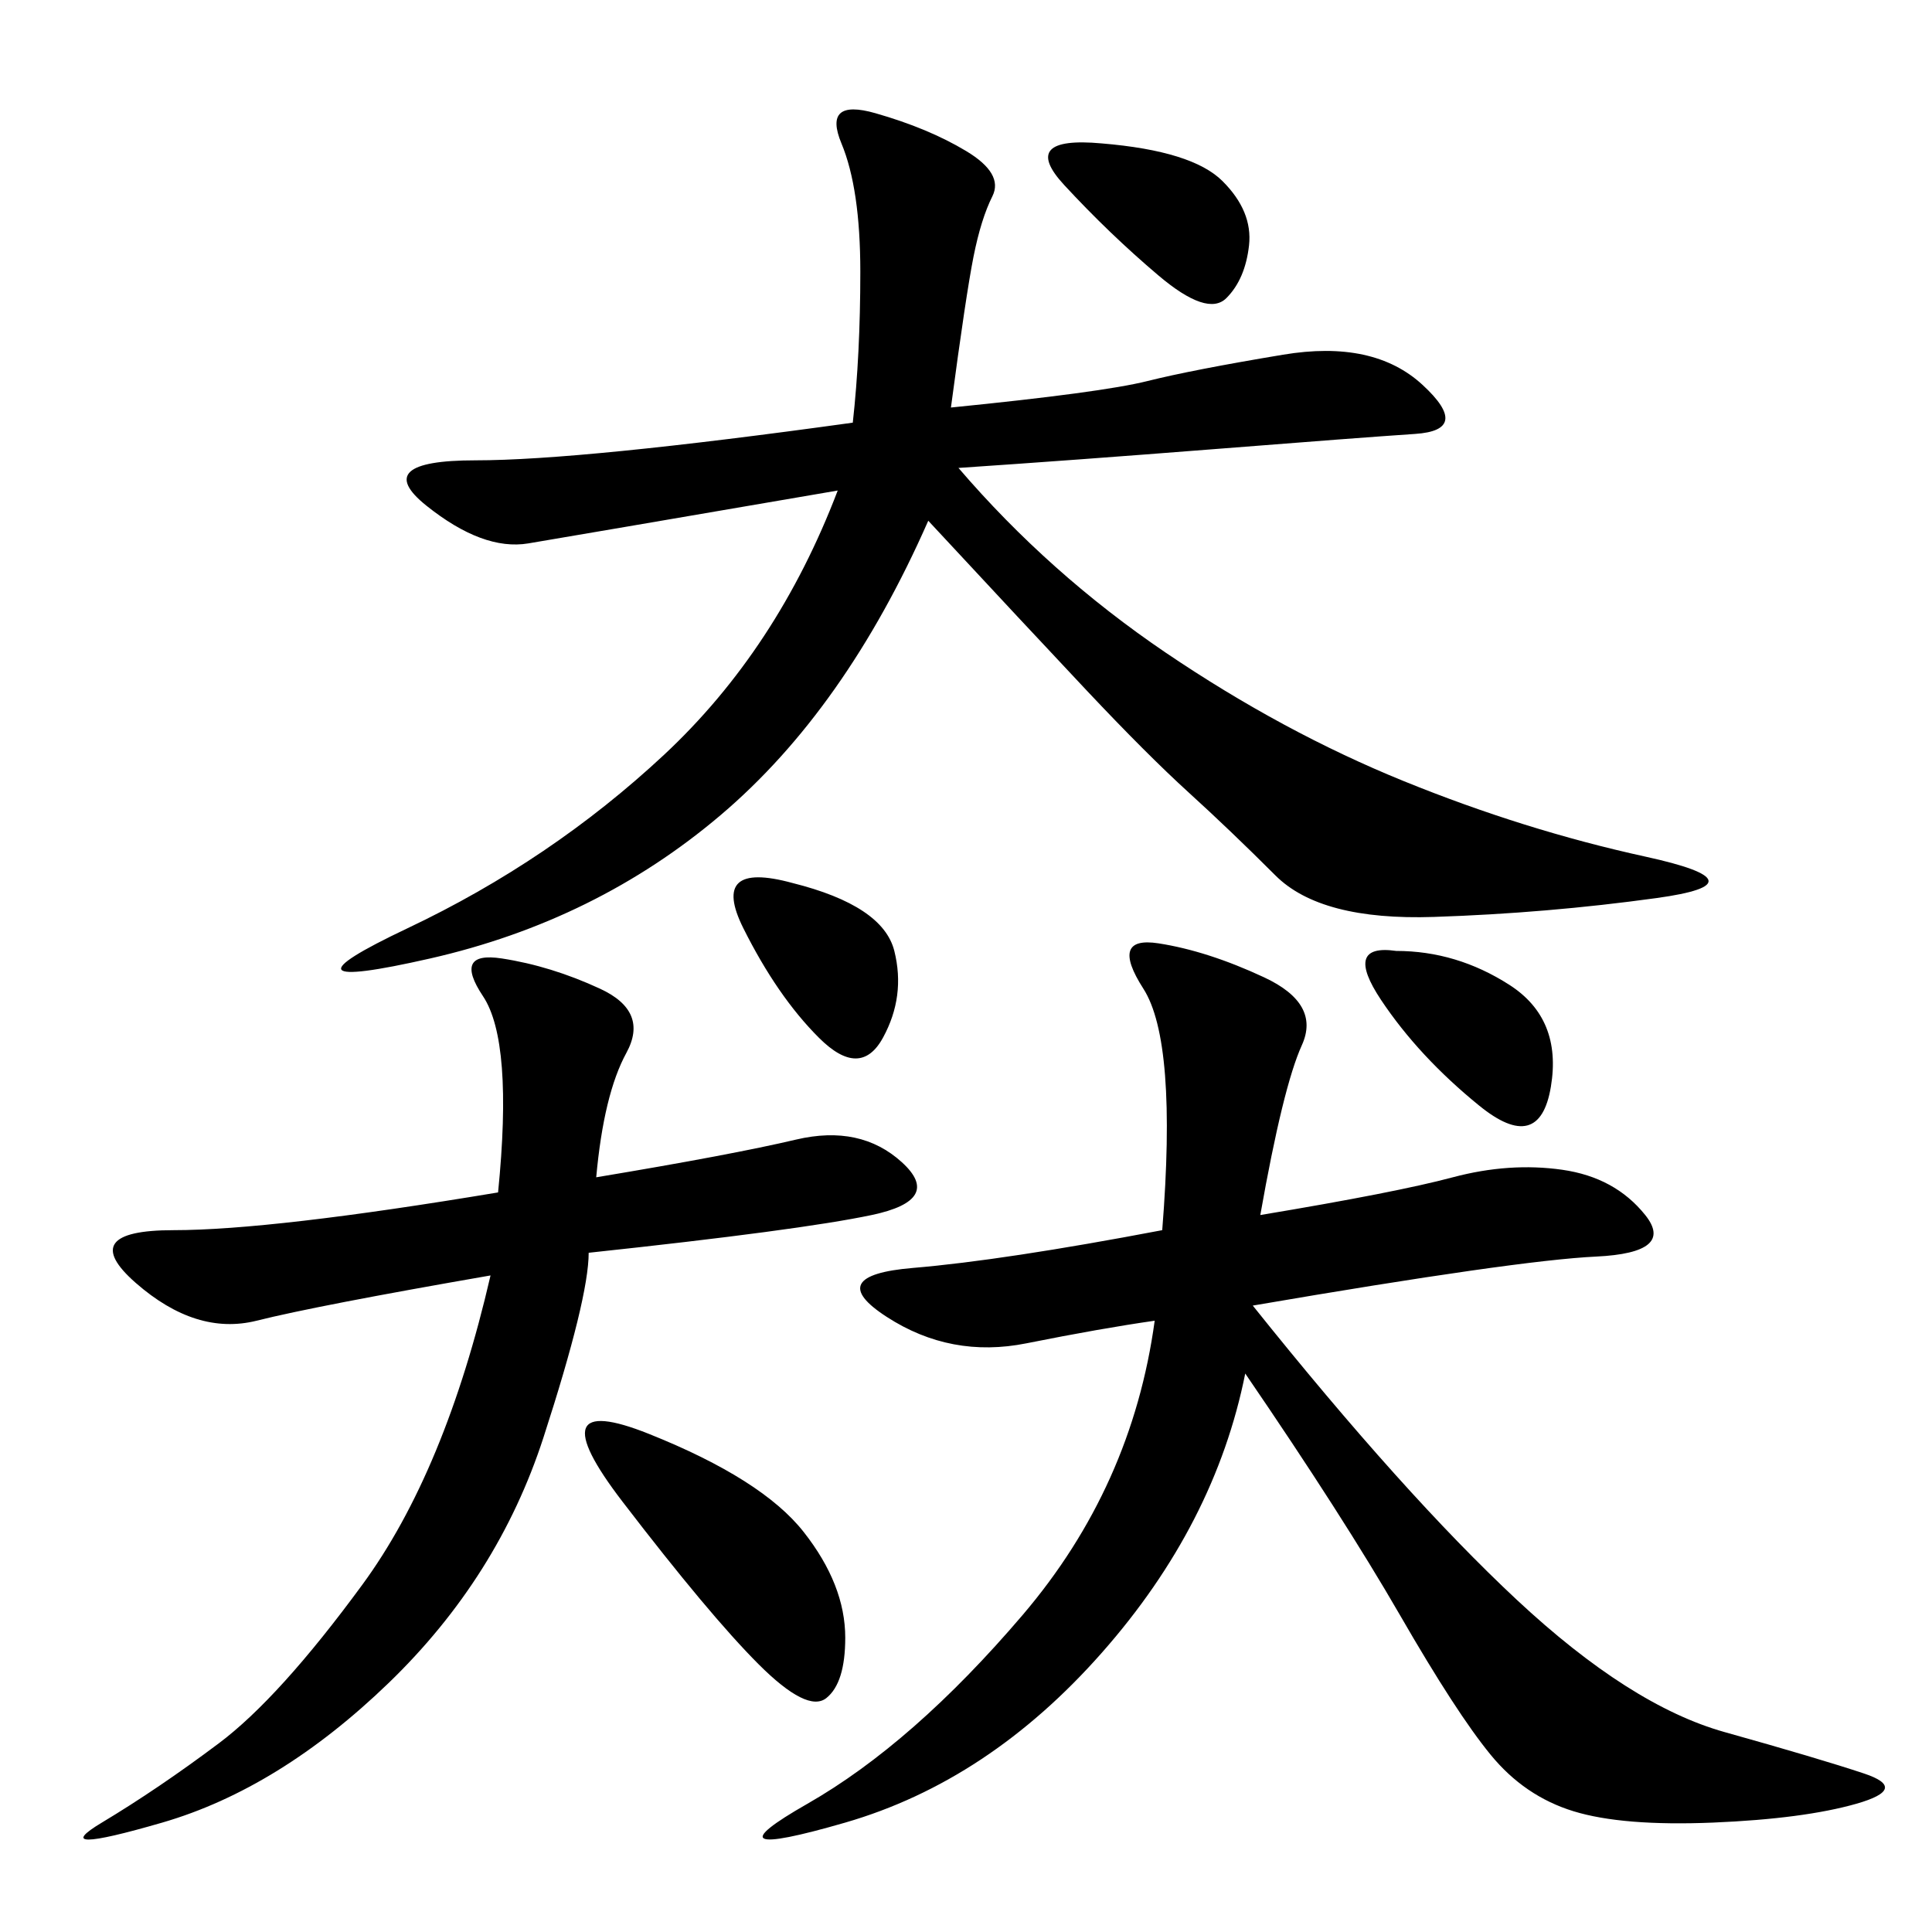 <svg xmlns="http://www.w3.org/2000/svg" xmlns:xlink="http://www.w3.org/1999/xlink" width="300" height="300"><path d="M147.66 63.28Q171.09 60.94 178.13 59.18Q185.16 57.42 199.22 55.08Q213.28 52.73 220.90 59.77Q228.52 66.80 219.73 67.38Q210.94 67.97 188.67 69.73Q166.41 71.48 148.83 72.66L148.83 72.66Q162.89 89.06 181.05 101.37Q199.22 113.67 217.97 121.29Q236.72 128.91 255.47 133.01Q274.22 137.11 257.23 139.45Q240.23 141.80 222.66 142.38Q205.08 142.97 198.05 135.94Q191.02 128.91 184.57 123.05Q178.13 117.19 168.75 107.23Q159.38 97.27 144.14 80.86L144.14 80.86Q131.25 110.16 111.91 126.56Q92.58 142.97 66.80 148.83Q41.02 154.69 63.28 144.14Q85.55 133.59 103.13 117.19Q120.70 100.78 130.08 76.17L130.08 76.17Q89.06 83.20 82.03 84.38Q75 85.55 66.21 78.52Q57.42 71.48 73.83 71.48L73.83 71.48Q90.23 71.48 132.42 65.63L132.42 65.63Q133.59 55.08 133.59 42.19L133.59 42.19Q133.59 29.30 130.66 22.27Q127.73 15.23 135.94 17.58Q144.14 19.92 150 23.44Q155.86 26.95 154.10 30.47Q152.34 33.98 151.17 39.84Q150 45.70 147.66 63.28L147.66 63.28ZM195.70 188.67Q216.80 185.16 225.59 182.81Q234.38 180.47 242.58 181.64Q250.78 182.81 255.47 188.67Q260.16 194.53 247.85 195.12Q235.55 195.70 194.53 202.73L194.53 202.73Q217.97 232.03 235.55 248.44Q253.13 264.84 267.77 268.95Q282.42 273.05 289.45 275.39Q296.48 277.73 288.28 280.08Q280.08 282.42 266.02 283.01Q251.95 283.59 244.34 281.25Q236.72 278.91 231.45 272.46Q226.17 266.02 217.38 250.78Q208.59 235.55 193.36 213.28L193.36 213.28Q188.67 236.72 171.09 256.64Q153.52 276.56 131.25 283.01Q108.98 289.45 125.39 280.08Q141.80 270.70 158.79 250.78Q175.78 230.86 179.30 205.08L179.30 205.08Q171.09 206.25 159.38 208.59Q147.66 210.94 137.70 204.49Q127.73 198.05 141.80 196.88Q155.86 195.70 180.47 191.02L180.47 191.02Q182.81 161.72 177.54 153.52Q172.27 145.31 179.88 146.48Q187.50 147.66 196.29 151.76Q205.08 155.86 202.15 162.30Q199.22 168.75 195.70 188.67L195.70 188.67ZM92.58 182.81Q113.67 179.30 123.63 176.95Q133.59 174.61 140.04 180.47Q146.48 186.33 135.35 188.67Q124.22 191.02 91.41 194.53L91.41 194.53Q91.41 201.56 84.38 223.24Q77.34 244.92 60.35 261.33Q43.36 277.73 25.20 283.01Q7.03 288.28 15.82 283.01Q24.61 277.73 33.98 270.70Q43.36 263.67 56.25 246.09Q69.14 228.52 76.17 198.05L76.17 198.05Q49.22 202.73 39.84 205.08Q30.47 207.42 21.09 199.22Q11.72 191.02 26.95 191.02L26.95 191.02Q42.19 191.02 77.34 185.16L77.34 185.16Q79.69 161.72 75 154.69Q70.31 147.66 77.93 148.83Q85.55 150 93.16 153.52Q100.78 157.03 97.27 163.48Q93.75 169.92 92.58 182.81L92.58 182.81ZM100.78 222.66Q118.36 229.69 124.80 237.89Q131.25 246.09 131.25 254.30L131.25 254.30Q131.25 261.33 128.32 263.67Q125.39 266.02 117.77 258.40Q110.16 250.78 96.68 233.20Q83.20 215.63 100.78 222.66L100.78 222.66ZM216.80 147.66Q226.17 147.66 234.38 152.93Q242.58 158.20 240.82 168.75Q239.06 179.30 229.69 171.68Q220.31 164.06 214.45 155.27Q208.59 146.48 216.80 147.66L216.80 147.66ZM171.09 22.27Q185.16 23.44 189.84 28.13Q194.53 32.81 193.95 38.09Q193.36 43.36 190.43 46.29Q187.50 49.22 179.88 42.77Q172.27 36.33 165.23 28.71Q158.20 21.09 171.09 22.27L171.09 22.27ZM123.05 137.11Q137.11 140.63 138.87 147.66Q140.63 154.69 137.11 161.13Q133.59 167.58 127.15 161.13Q120.70 154.69 115.43 144.14Q110.16 133.59 123.05 137.11L123.05 137.11Z"/></svg>